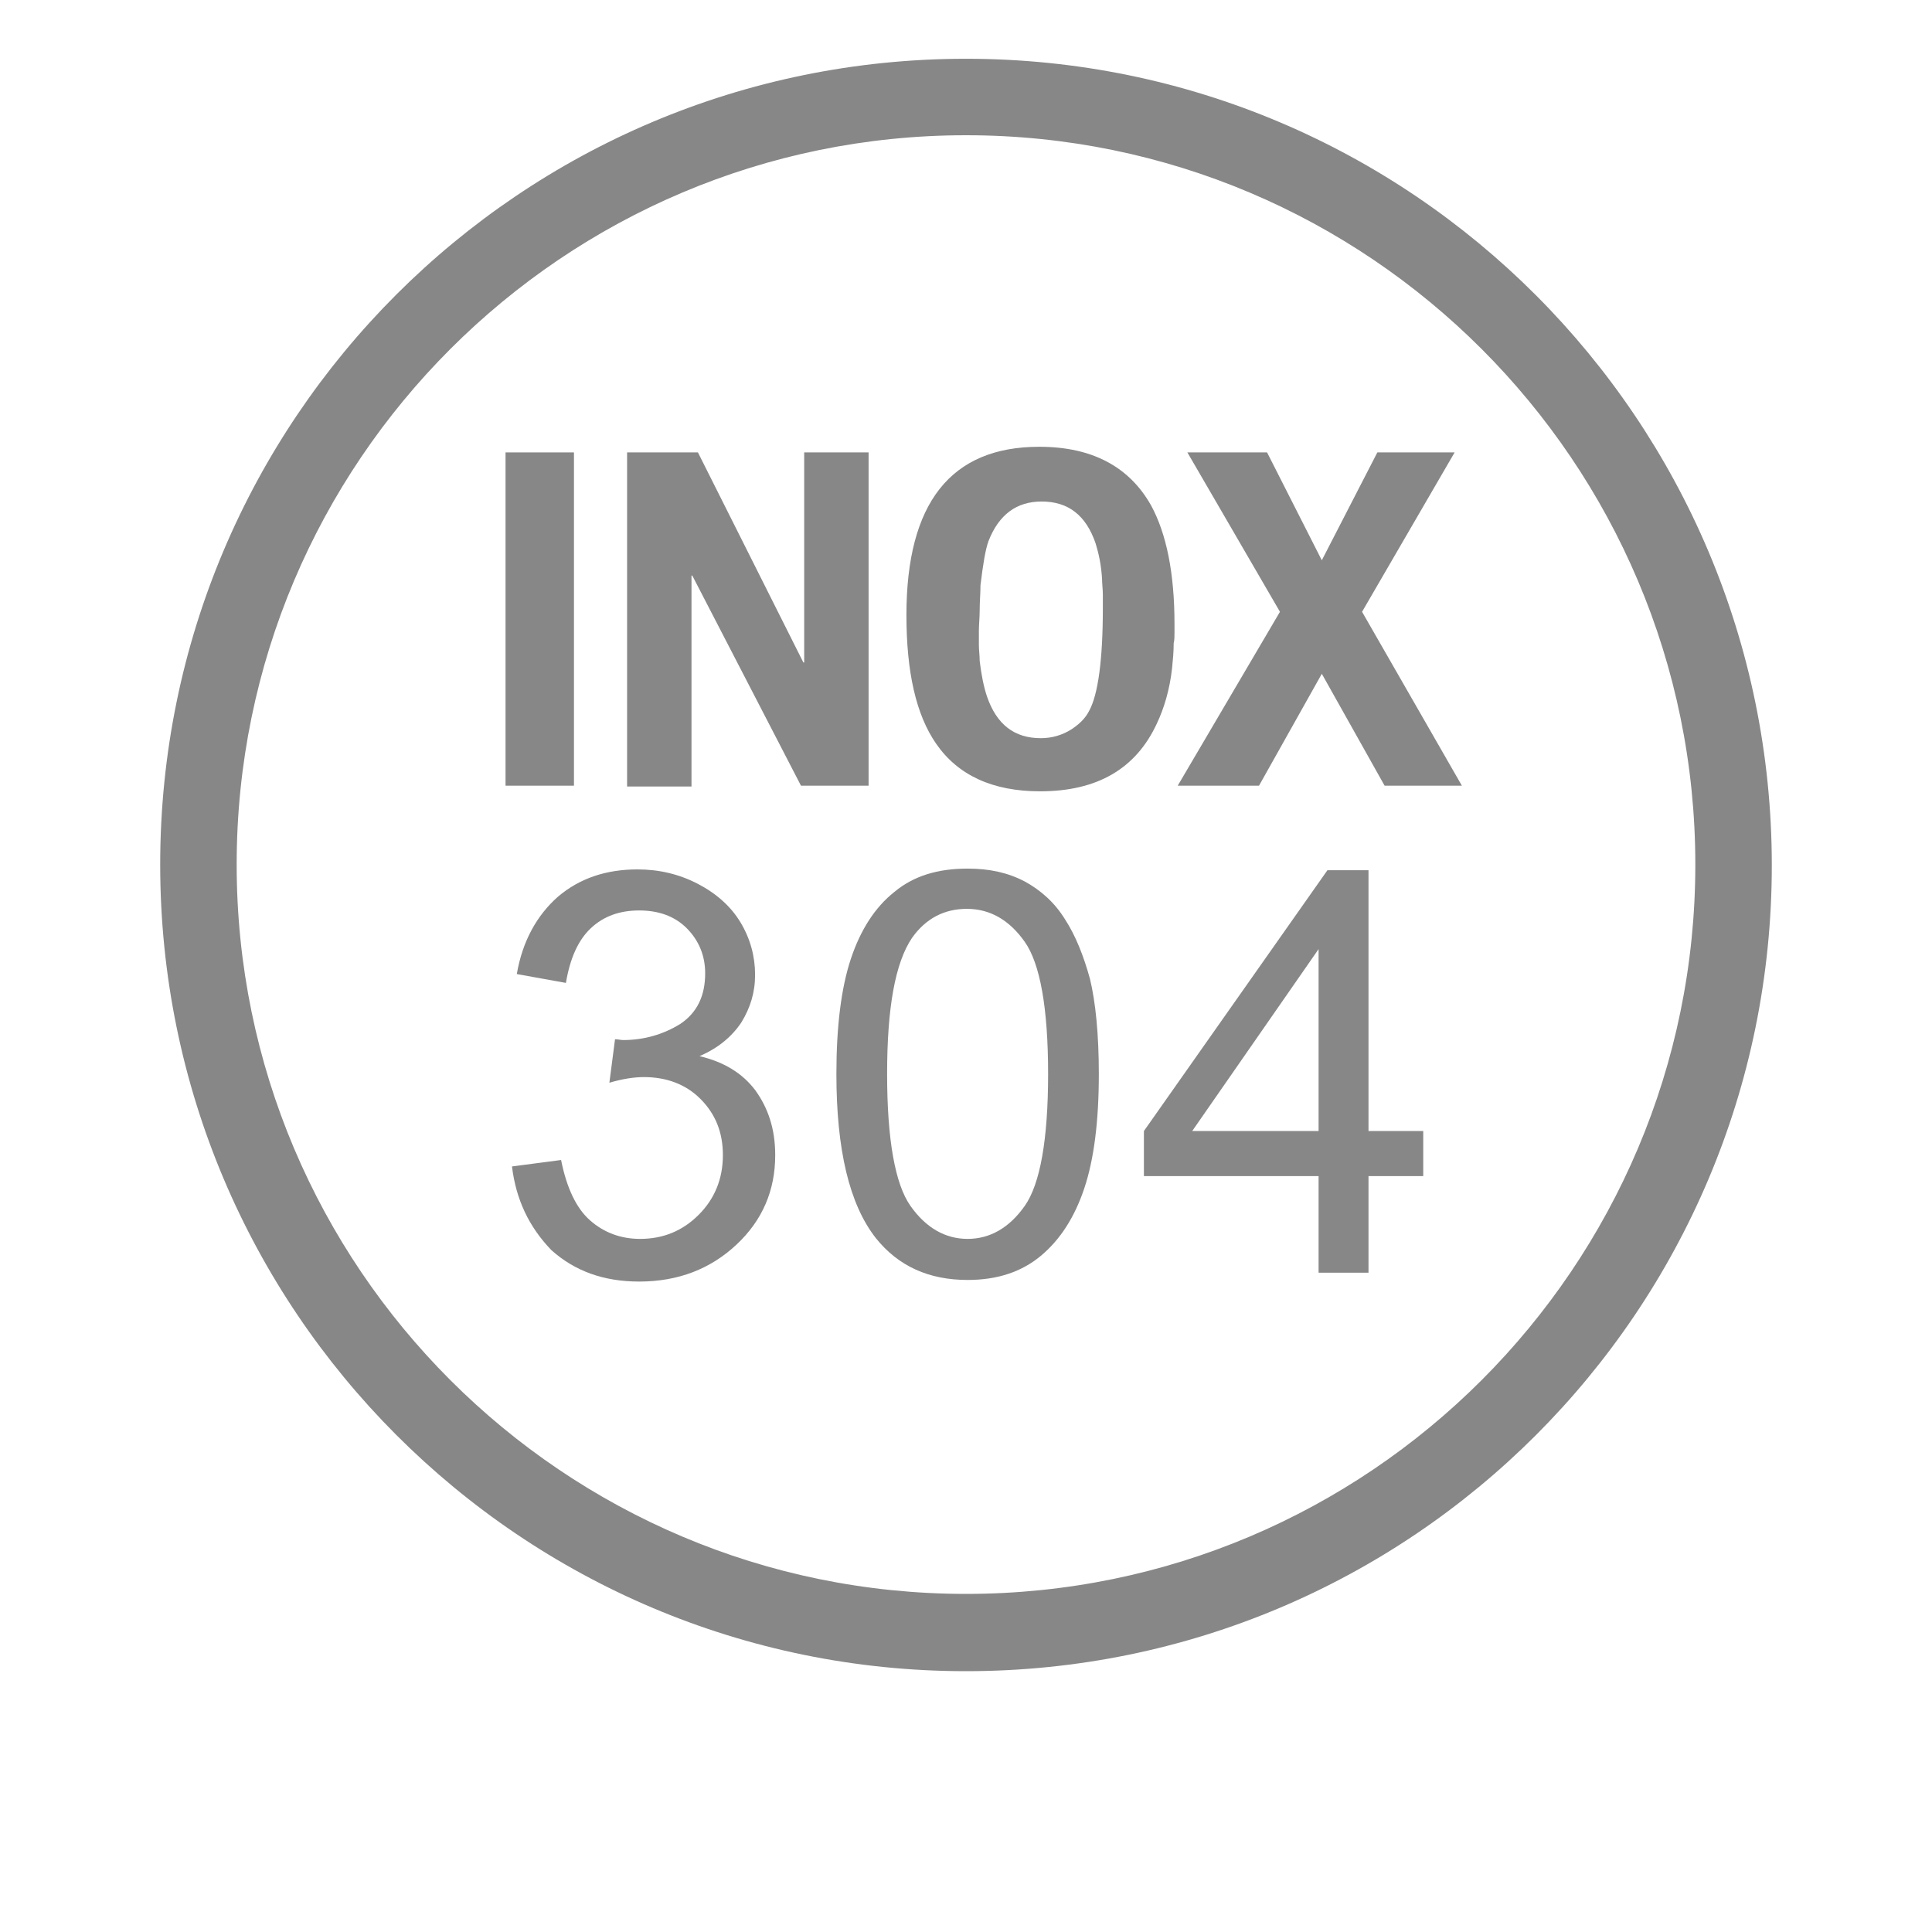<?xml version="1.0" encoding="utf-8"?>
<!-- Generator: Adobe Illustrator 25.1.0, SVG Export Plug-In . SVG Version: 6.00 Build 0)  -->
<svg version="1.1" id="Calque_1" xmlns="http://www.w3.org/2000/svg" xmlns:xlink="http://www.w3.org/1999/xlink" x="0px" y="0px"
	 viewBox="0 0 24 24" style="enable-background:new 0 0 24 24;" xml:space="preserve">
<style type="text/css">
	.st0{clip-path:url(#SVGID_2_);fill:#878787;}
	.st1{fill:#878787;}
</style>
<g>
	<g>
		<defs>
			<rect id="SVGID_1_" x="1.99" y="0.73" width="20.03" height="20.03"/>
		</defs>
		<clipPath id="SVGID_2_">
			<use xlink:href="#SVGID_1_"  style="overflow:visible;"/>
		</clipPath>
		<path class="st0" d="M12,0.73c-5.53,0-10.01,4.48-10.01,10.01S6.47,20.76,12,20.76s10.01-4.48,10.01-10.01S17.53,0.73,12,0.73
			 M12,1.68c5,0,9.06,4.06,9.06,9.06S17,19.8,12,19.8s-9.06-4.06-9.06-9.06S7,1.68,12,1.68"/>
	</g>
	<g>
		<path class="st1" d="M7.13,5.62v4.14H6.28V5.62H7.13z"/>
		<path class="st1" d="M8.67,5.62l1.31,2.61h0.01V5.62h0.8v4.14H9.95L8.6,7.15L8.6,7.15H8.59v2.62h-0.8V5.62H8.67z"/>
		<path class="st1" d="M14.3,6.28c0.19,0.35,0.29,0.84,0.29,1.47v0.11c0,0.05,0,0.09-0.01,0.13c0,0.11-0.01,0.21-0.02,0.31
			c-0.03,0.27-0.1,0.5-0.19,0.69c-0.26,0.56-0.74,0.84-1.45,0.84c-0.59,0-1.02-0.2-1.29-0.59c-0.25-0.36-0.37-0.89-0.37-1.6
			c0-1.39,0.55-2.09,1.65-2.09C13.57,5.55,14.03,5.8,14.3,6.28z M12.16,8.01c0,0.07,0.01,0.13,0.01,0.2
			c0.02,0.17,0.05,0.32,0.09,0.44C12.38,9,12.6,9.17,12.93,9.17c0.14,0,0.27-0.04,0.38-0.11c0.09-0.06,0.17-0.13,0.22-0.23
			c0.11-0.2,0.17-0.63,0.17-1.28V7.39c0-0.07-0.01-0.14-0.01-0.2c-0.01-0.17-0.04-0.31-0.08-0.44c-0.12-0.35-0.34-0.52-0.67-0.52
			c-0.31,0-0.53,0.16-0.66,0.49c-0.04,0.11-0.07,0.3-0.1,0.55c0,0.1-0.01,0.2-0.01,0.31c0,0.09-0.01,0.18-0.01,0.26V8.01z"/>
		<path class="st1" d="M15.74,5.62l0.68,1.34l0.69-1.34h0.96L16.92,7.6l1.24,2.16H17.2l-0.78-1.39l-0.78,1.39h-1.01L15.9,7.6
			l-1.15-1.98H15.74z"/>
	</g>
	<g>
		<path class="st1" d="M6.36,14.49l0.61-0.08c0.07,0.35,0.19,0.6,0.36,0.75c0.17,0.15,0.38,0.23,0.62,0.23c0.29,0,0.53-0.1,0.73-0.3
			c0.2-0.2,0.3-0.45,0.3-0.74c0-0.28-0.09-0.51-0.28-0.7c-0.18-0.18-0.42-0.27-0.7-0.27c-0.12,0-0.26,0.02-0.43,0.07l0.07-0.54
			c0.04,0,0.07,0.01,0.1,0.01c0.26,0,0.5-0.07,0.71-0.2c0.21-0.14,0.31-0.35,0.31-0.63c0-0.22-0.08-0.41-0.23-0.56
			c-0.15-0.15-0.35-0.22-0.59-0.22c-0.24,0-0.44,0.07-0.6,0.22s-0.26,0.38-0.31,0.68l-0.61-0.11c0.07-0.41,0.25-0.73,0.51-0.96
			c0.27-0.23,0.6-0.34,0.99-0.34c0.27,0,0.52,0.06,0.75,0.18c0.23,0.12,0.41,0.28,0.53,0.48c0.12,0.2,0.18,0.42,0.18,0.65
			c0,0.22-0.06,0.41-0.17,0.59c-0.12,0.18-0.29,0.32-0.52,0.42c0.3,0.07,0.53,0.21,0.69,0.42c0.16,0.22,0.25,0.48,0.25,0.81
			c0,0.44-0.16,0.81-0.48,1.11c-0.32,0.3-0.72,0.46-1.21,0.46c-0.44,0-0.8-0.13-1.09-0.39C6.57,15.24,6.41,14.9,6.36,14.49z"/>
		<path class="st1" d="M10.39,13.34c0-0.59,0.06-1.07,0.18-1.43c0.12-0.36,0.3-0.64,0.54-0.83c0.24-0.2,0.54-0.29,0.91-0.29
			c0.27,0,0.5,0.05,0.71,0.16c0.2,0.11,0.37,0.26,0.5,0.47c0.13,0.2,0.23,0.45,0.31,0.74c0.07,0.29,0.11,0.69,0.11,1.18
			c0,0.59-0.06,1.06-0.18,1.42s-0.3,0.64-0.54,0.84c-0.24,0.2-0.54,0.3-0.91,0.3c-0.48,0-0.86-0.17-1.14-0.52
			C10.55,14.96,10.39,14.28,10.39,13.34z M11.02,13.34c0,0.82,0.1,1.37,0.29,1.64c0.19,0.27,0.43,0.41,0.71,0.41
			c0.28,0,0.52-0.14,0.71-0.41c0.19-0.27,0.29-0.82,0.29-1.64c0-0.82-0.1-1.37-0.29-1.64c-0.19-0.27-0.43-0.41-0.72-0.41
			c-0.28,0-0.51,0.12-0.68,0.36C11.12,11.96,11.02,12.52,11.02,13.34z"/>
		<path class="st1" d="M16.38,15.81v-1.2h-2.17v-0.56l2.28-3.24H17v3.24h0.68v0.56H17v1.2H16.38z M16.38,14.05v-2.26l-1.57,2.26
			H16.38z"/>
	</g>
</g>
</svg>
